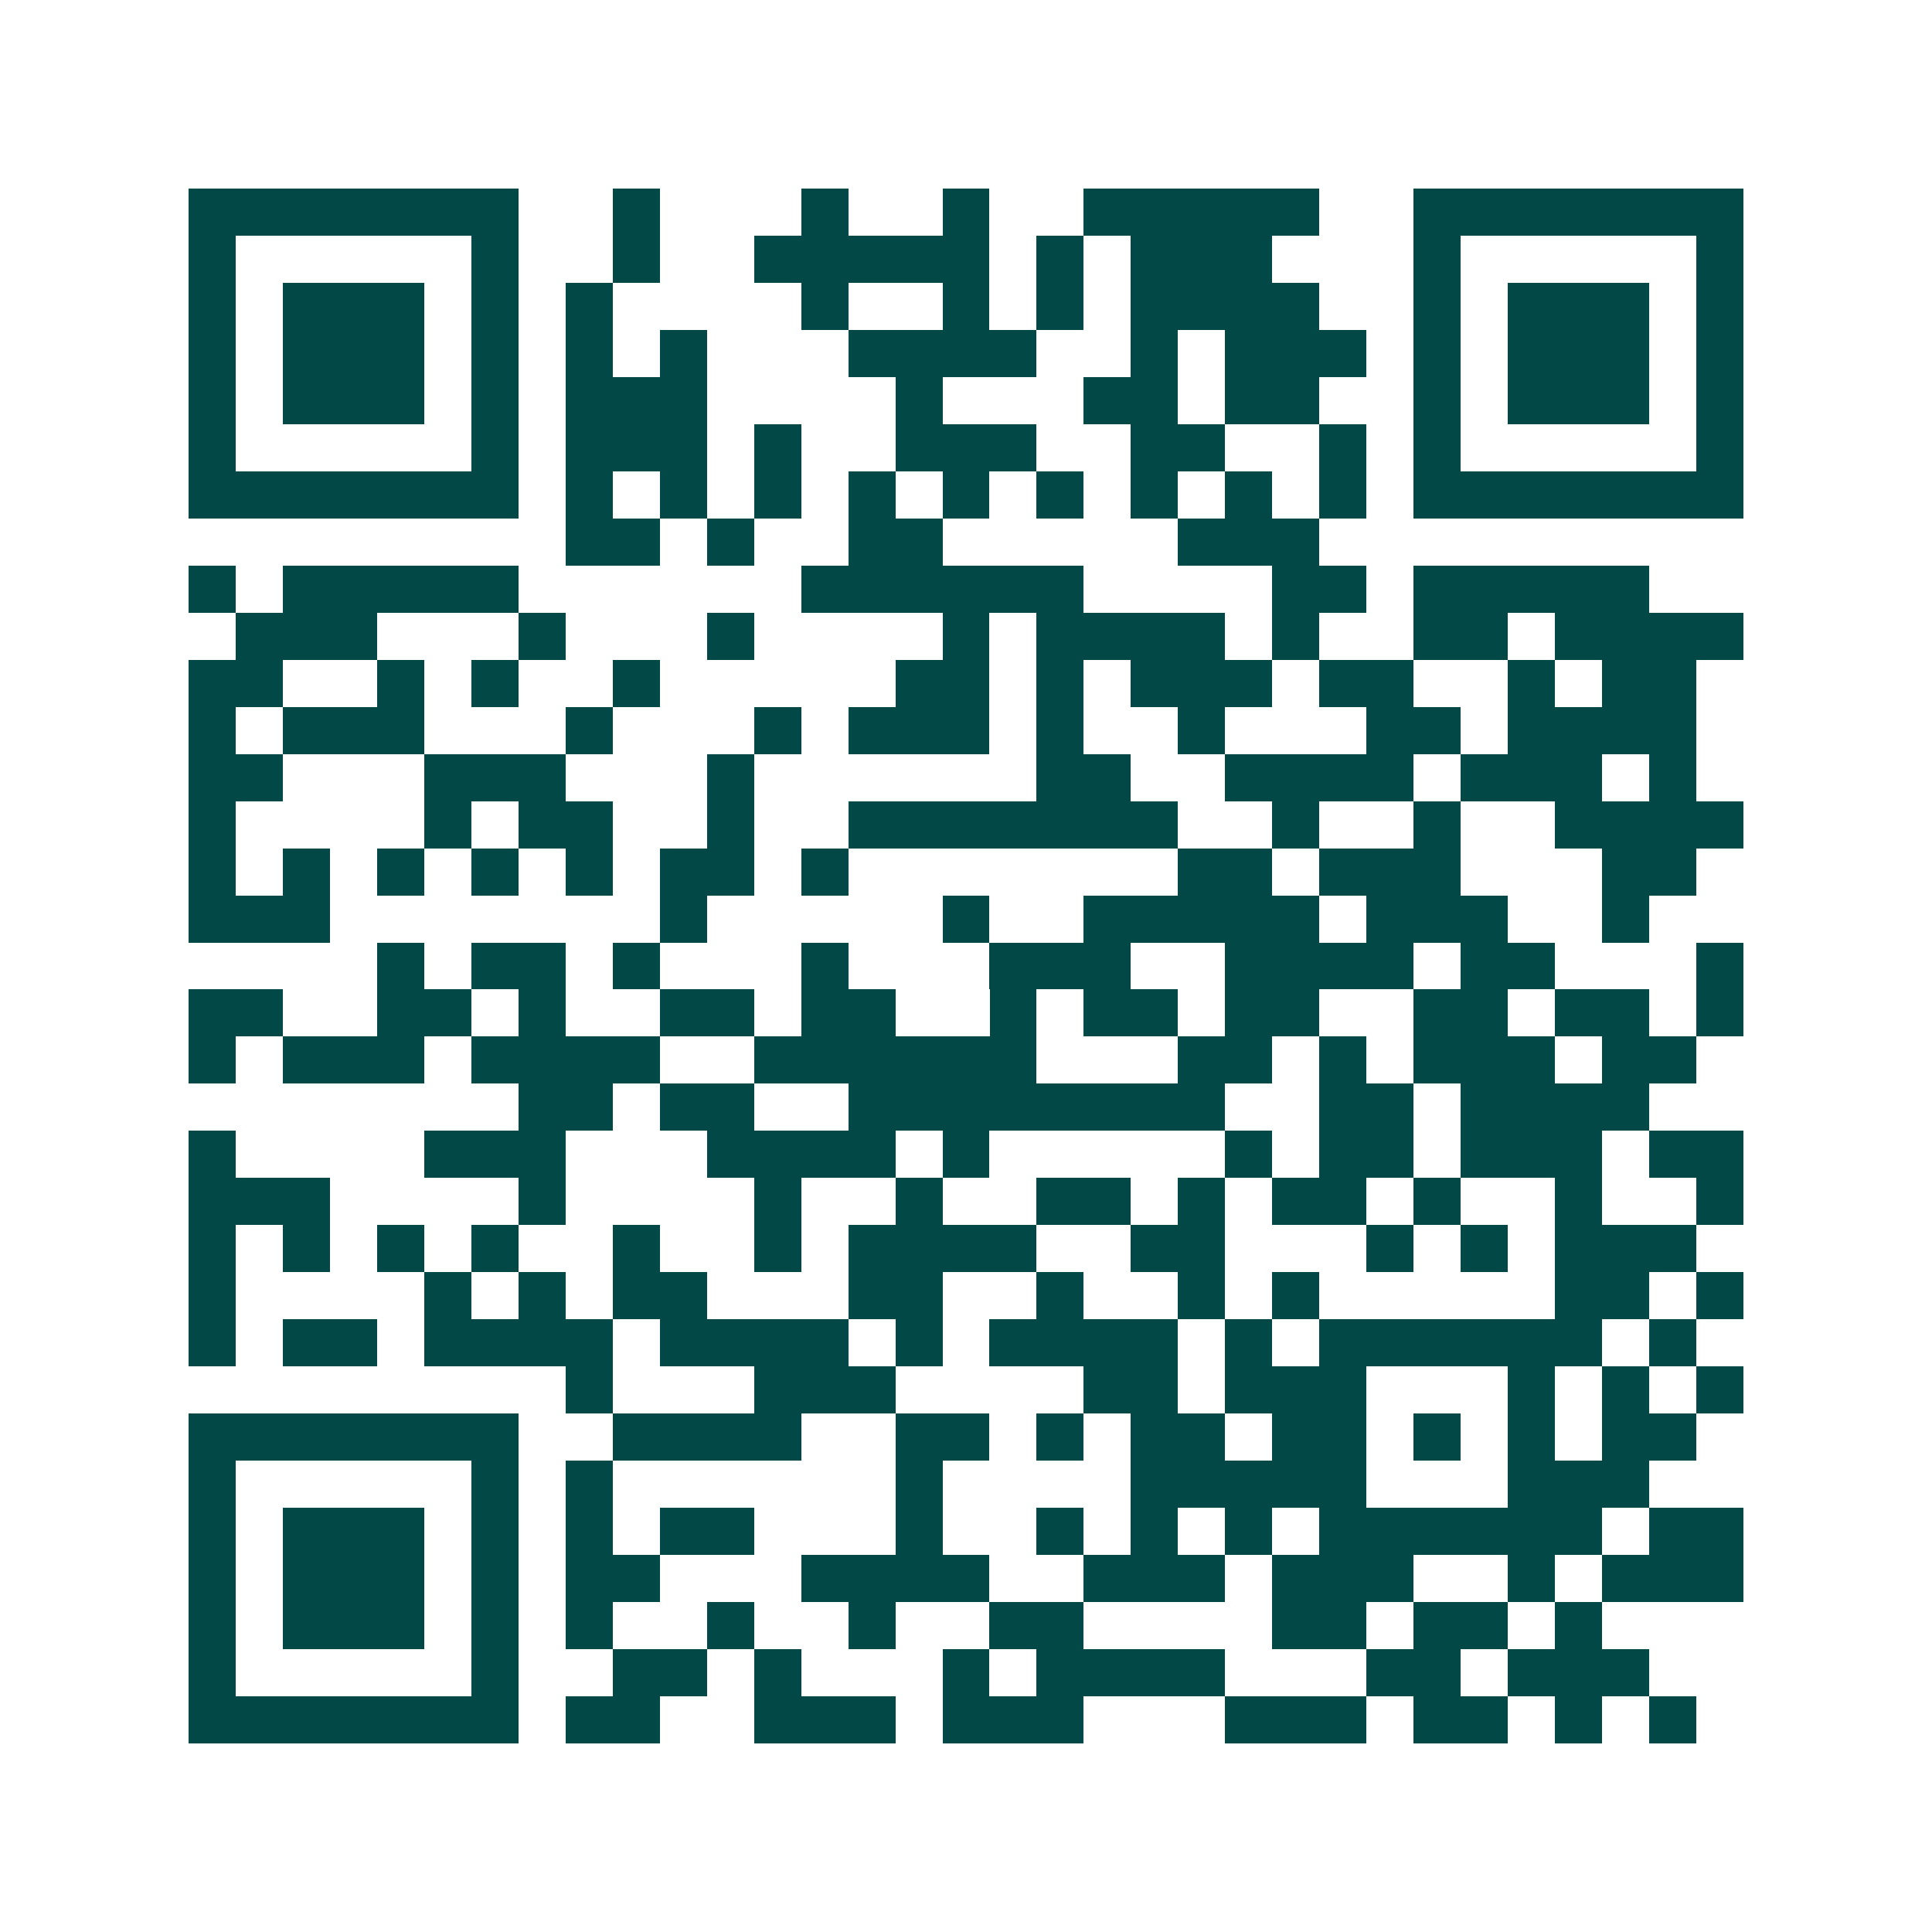 <svg xmlns="http://www.w3.org/2000/svg" width="200" height="200" viewBox="0 0 41 41" shape-rendering="crispEdges"><path fill="#ffffff" d="M0 0h41v41H0z"/><path stroke="#014847" d="M4 4.5h7m2 0h1m3 0h1m2 0h1m2 0h5m2 0h7M4 5.5h1m5 0h1m2 0h1m2 0h5m1 0h1m1 0h3m3 0h1m5 0h1M4 6.5h1m1 0h3m1 0h1m1 0h1m4 0h1m2 0h1m1 0h1m1 0h4m2 0h1m1 0h3m1 0h1M4 7.5h1m1 0h3m1 0h1m1 0h1m1 0h1m3 0h4m2 0h1m1 0h3m1 0h1m1 0h3m1 0h1M4 8.5h1m1 0h3m1 0h1m1 0h3m4 0h1m3 0h2m1 0h2m2 0h1m1 0h3m1 0h1M4 9.5h1m5 0h1m1 0h3m1 0h1m2 0h3m2 0h2m2 0h1m1 0h1m5 0h1M4 10.5h7m1 0h1m1 0h1m1 0h1m1 0h1m1 0h1m1 0h1m1 0h1m1 0h1m1 0h1m1 0h7M12 11.5h2m1 0h1m2 0h2m5 0h3M4 12.5h1m1 0h5m6 0h6m4 0h2m1 0h5M5 13.5h3m3 0h1m3 0h1m4 0h1m1 0h4m1 0h1m2 0h2m1 0h4M4 14.5h2m2 0h1m1 0h1m2 0h1m5 0h2m1 0h1m1 0h3m1 0h2m2 0h1m1 0h2M4 15.5h1m1 0h3m3 0h1m3 0h1m1 0h3m1 0h1m2 0h1m3 0h2m1 0h4M4 16.5h2m3 0h3m3 0h1m6 0h2m2 0h4m1 0h3m1 0h1M4 17.5h1m4 0h1m1 0h2m2 0h1m2 0h7m2 0h1m2 0h1m2 0h4M4 18.5h1m1 0h1m1 0h1m1 0h1m1 0h1m1 0h2m1 0h1m7 0h2m1 0h3m3 0h2M4 19.5h3m7 0h1m5 0h1m2 0h5m1 0h3m2 0h1M8 20.5h1m1 0h2m1 0h1m3 0h1m3 0h3m2 0h4m1 0h2m3 0h1M4 21.5h2m2 0h2m1 0h1m2 0h2m1 0h2m2 0h1m1 0h2m1 0h2m2 0h2m1 0h2m1 0h1M4 22.5h1m1 0h3m1 0h4m2 0h6m3 0h2m1 0h1m1 0h3m1 0h2M11 23.5h2m1 0h2m2 0h8m2 0h2m1 0h4M4 24.5h1m4 0h3m3 0h4m1 0h1m5 0h1m1 0h2m1 0h3m1 0h2M4 25.5h3m4 0h1m4 0h1m2 0h1m2 0h2m1 0h1m1 0h2m1 0h1m2 0h1m2 0h1M4 26.5h1m1 0h1m1 0h1m1 0h1m2 0h1m2 0h1m1 0h4m2 0h2m3 0h1m1 0h1m1 0h3M4 27.5h1m4 0h1m1 0h1m1 0h2m3 0h2m2 0h1m2 0h1m1 0h1m5 0h2m1 0h1M4 28.5h1m1 0h2m1 0h4m1 0h4m1 0h1m1 0h4m1 0h1m1 0h6m1 0h1M12 29.5h1m3 0h3m4 0h2m1 0h3m3 0h1m1 0h1m1 0h1M4 30.5h7m2 0h4m2 0h2m1 0h1m1 0h2m1 0h2m1 0h1m1 0h1m1 0h2M4 31.5h1m5 0h1m1 0h1m6 0h1m4 0h5m3 0h3M4 32.5h1m1 0h3m1 0h1m1 0h1m1 0h2m3 0h1m2 0h1m1 0h1m1 0h1m1 0h6m1 0h2M4 33.5h1m1 0h3m1 0h1m1 0h2m3 0h4m2 0h3m1 0h3m2 0h1m1 0h3M4 34.5h1m1 0h3m1 0h1m1 0h1m2 0h1m2 0h1m2 0h2m4 0h2m1 0h2m1 0h1M4 35.5h1m5 0h1m2 0h2m1 0h1m3 0h1m1 0h4m3 0h2m1 0h3M4 36.5h7m1 0h2m2 0h3m1 0h3m3 0h3m1 0h2m1 0h1m1 0h1"/></svg>
